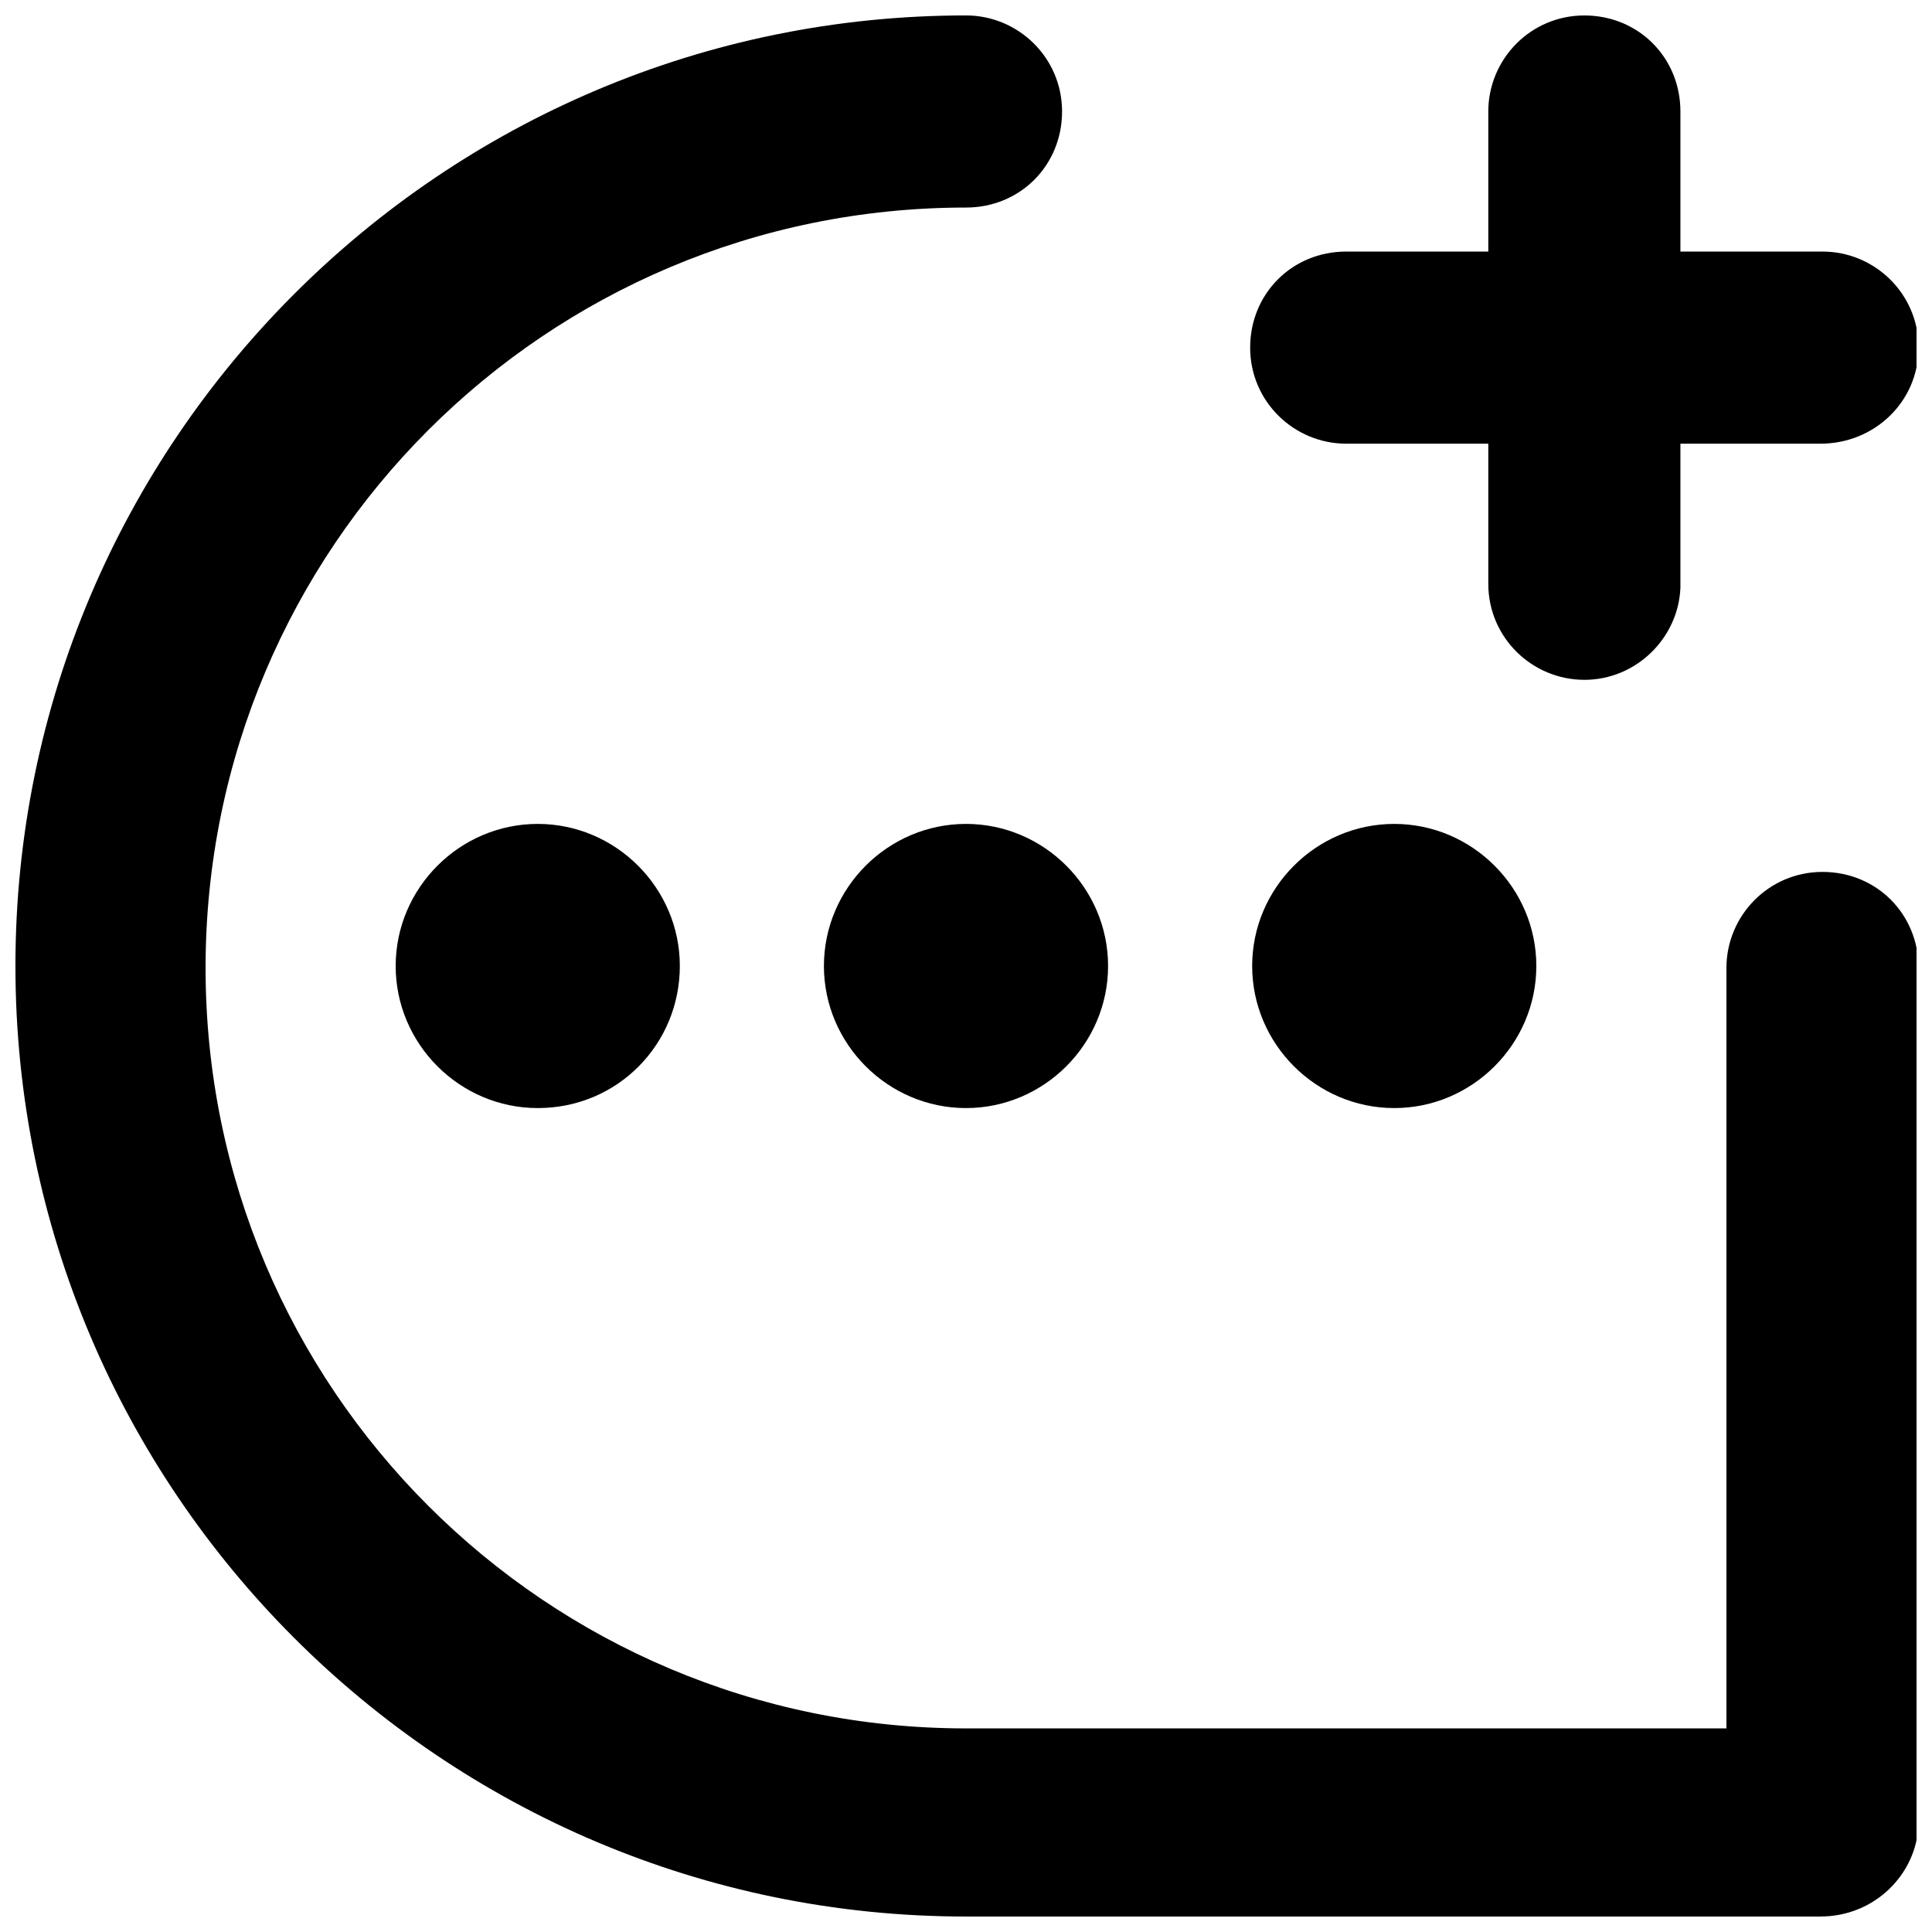 <?xml version="1.0" encoding="UTF-8"?>
<!-- Uploaded to: SVG Repo, www.svgrepo.com, Generator: SVG Repo Mixer Tools -->
<svg width="800px" height="800px" version="1.1" viewBox="144 144 512 512" xmlns="http://www.w3.org/2000/svg">
 <defs>
  <clipPath id="c">
   <path d="m475 210h176.9v52h-176.9z"/>
  </clipPath>
  <clipPath id="b">
   <path d="m538 148.09h52v176.91h-52z"/>
  </clipPath>
  <clipPath id="a">
   <path d="m148.09 148.09h503.81v503.81h-503.81z"/>
  </clipPath>
 </defs>
 <g clip-path="url(#c)">
  <path d="m626.45 261.58h-125.69c-13.789 0-25.457-11.137-25.457-25.457s11.137-25.457 25.457-25.457h126.22c13.789 0 25.457 11.137 25.457 25.457-0.004 14.32-11.672 25.457-25.988 25.457z"/>
 </g>
 <g clip-path="url(#b)">
  <path d="m563.87 324.16c-13.789 0-25.457-11.137-25.457-25.457v-125.15c0-13.789 11.137-25.457 25.457-25.457 14.32 0 25.457 11.137 25.457 25.457v126.22c-0.535 13.254-11.672 24.391-25.457 24.391z"/>
 </g>
 <path d="m286.51 437.65c-20.684 0-37.652-16.969-37.652-37.652s16.969-37.652 37.652-37.652c20.684 0 37.652 16.969 37.652 37.652 0 20.68-16.438 37.652-37.652 37.652z"/>
 <path d="m400 437.65c-20.684 0-37.652-16.969-37.652-37.652s16.969-37.652 37.652-37.652 37.652 16.969 37.652 37.652c0 20.68-16.973 37.652-37.652 37.652z"/>
 <path d="m513.49 437.65c-20.684 0-37.652-16.969-37.652-37.652s16.969-37.652 37.652-37.652c20.684 0 37.652 16.969 37.652 37.652 0 20.68-16.969 37.652-37.652 37.652z"/>
 <g clip-path="url(#a)">
  <path d="m626.45 651.9h-226.45c-138.95 0-251.91-112.96-251.91-251.9s112.96-251.91 251.91-251.91c13.789 0 25.457 11.137 25.457 25.457 0 14.32-11.137 25.457-25.457 25.457-111.37 0-201.52 90.156-201.52 201.52s90.156 201.52 201.52 201.52h201.52v-201.52c0-13.789 11.137-25.457 25.457-25.457 14.32 0 25.457 11.137 25.457 25.457v226.98c-0.535 13.254-11.672 24.391-25.988 24.391z"/>
 </g>
</svg>